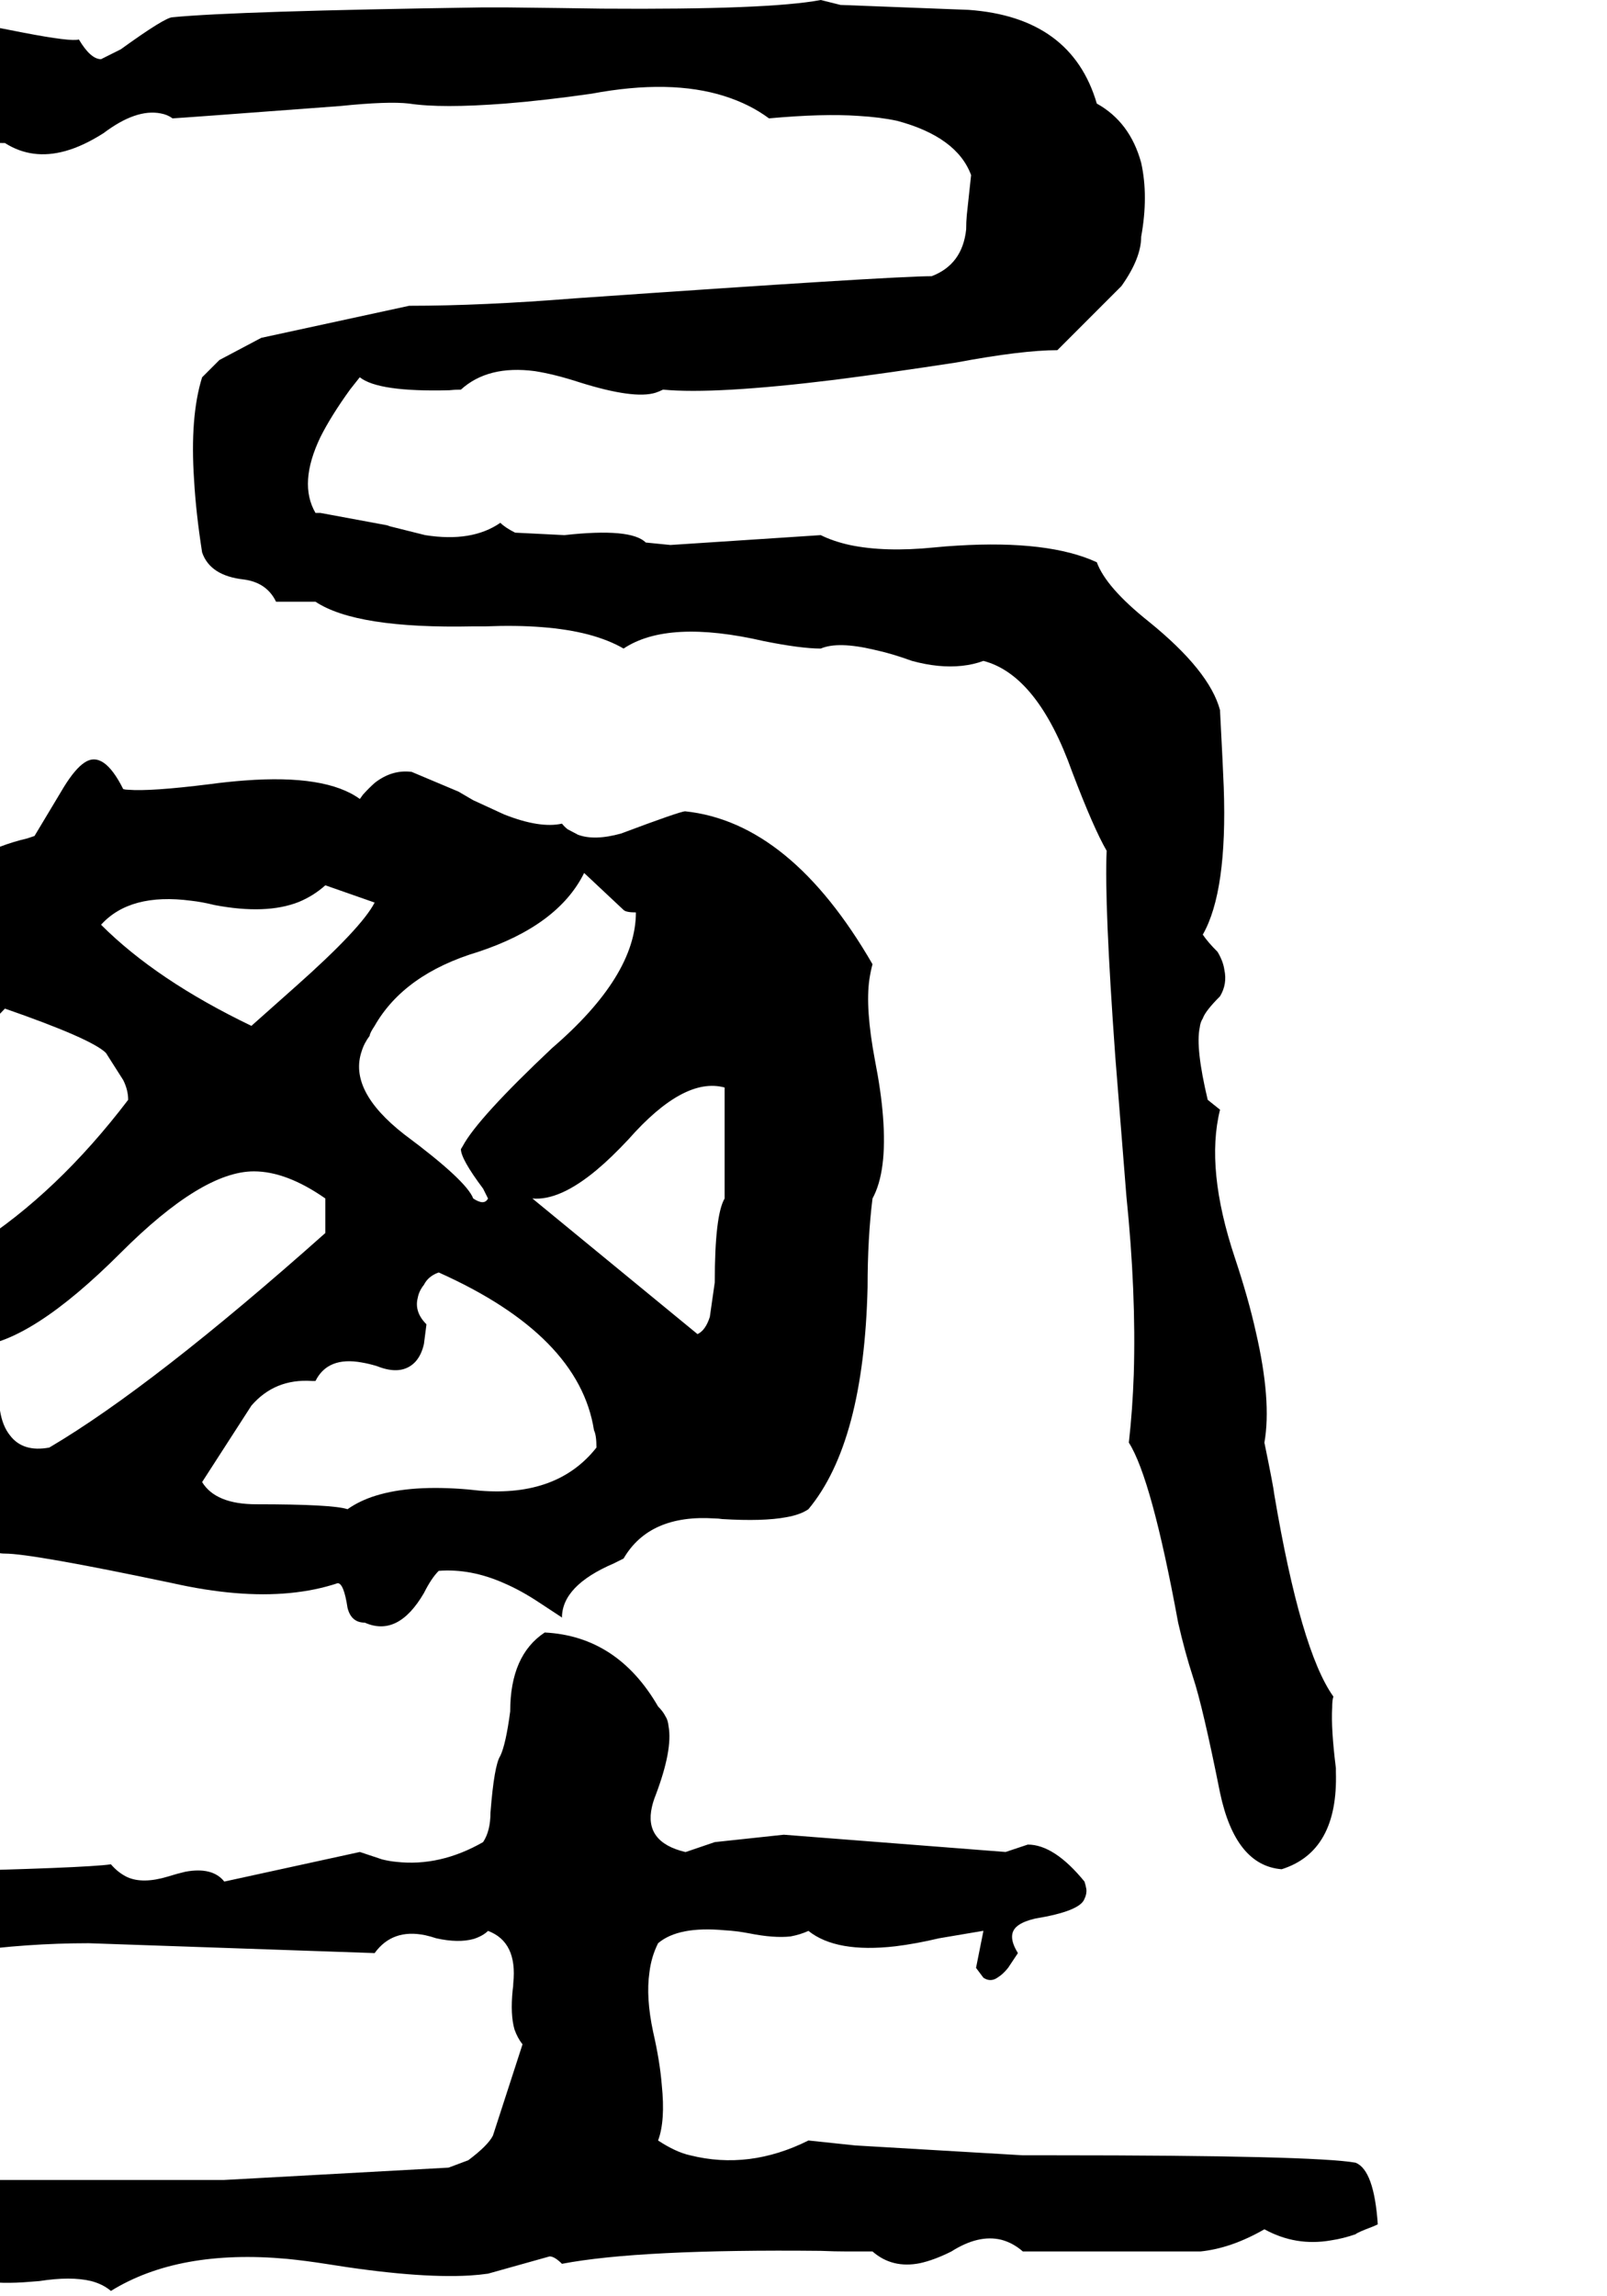 <svg xmlns="http://www.w3.org/2000/svg" viewBox="1020 0 2608 3724">
<g transform="matrix(1 0 0 -1 0 3072)">
<path d="M884 2860Q909 2840 1028 2840Q1072 2812 1126 2827Q1155 2835 1188 2856Q1241 2896 1281 2888Q1292 2886 1300 2880Q1305 2880 1572 2900Q1650 2908 1684 2904Q1736 2896 1840 2904Q1903 2909 1980 2920Q2108 2944 2196 2916Q2237 2903 2268 2880Q2356 2888 2413 2884Q2448 2882 2476 2876Q2573 2850 2596 2788L2589 2723Q2588 2712 2588 2700Q2582 2643 2532 2624Q2468 2624 1952 2588Q1802 2576 1684 2576L1444 2524L1376 2488L1348 2460Q1328 2396 1335 2293Q1338 2240 1348 2176Q1361 2138 1416 2132Q1453 2127 1468 2096H1532Q1598 2052 1788 2056Q1798 2056 1808 2056Q1908 2060 1974 2043Q2008 2034 2032 2020Q2104 2068 2260 2032Q2320 2020 2352 2020Q2380 2032 2439 2018Q2467 2012 2500 2000Q2544 1988 2581 1992Q2600 1994 2616 2000Q2704 1977 2760 1820Q2795 1728 2816 1692Q2812 1608 2830 1358L2848 1132Q2864 976 2860 843Q2858 785 2852 732Q2889 674 2932 440Q2943 392 2956 352Q2972 304 3000 164Q3025 46 3100 40Q3192 69 3188 198Q3188 201 3188 204Q3180 268 3182 302Q3182 315 3184 320Q3131 394 3088 648Q3087 659 3072 732Q3084 800 3058 912Q3046 966 3024 1032Q2976 1176 3000 1272L2980 1288Q2960 1372 2967 1405Q2968 1414 2972 1420Q2976 1432 3000 1456Q3012 1476 3007 1499Q3005 1513 2996 1528Q2980 1544 2972 1556Q3012 1626 3006 1795Q3005 1817 3004 1840L3000 1919V1920Q2983 1984 2884 2064Q2815 2119 2800 2160Q2722 2196 2574 2187Q2556 2186 2536 2184Q2456 2176 2399 2188Q2372 2194 2352 2204L2108 2188L2068 2192Q2044 2216 1936 2204L1856 2208Q1840 2216 1832 2224Q1786 2192 1710 2204L1658 2217Q1653 2218 1648 2220L1540 2240H1532Q1504 2288 1540 2363Q1557 2397 1588 2440L1603 2459L1604 2460Q1634 2436 1749 2439Q1758 2440 1768 2440Q1812 2480 1888 2470Q1920 2465 1960 2452Q2049 2424 2084 2435Q2090 2437 2096 2440Q2180 2432 2375 2456Q2461 2467 2572 2484Q2679 2504 2736 2504L2840 2608Q2872 2653 2872 2688Q2884 2754 2872 2808Q2854 2874 2800 2904Q2759 3044 2592 3056L2384 3064L2352 3072Q2268 3056 1997 3058Q1933 3059 1840 3060H1804Q1401 3054 1300 3044Q1288 3044 1216 2992L1184 2976Q1167 2976 1148 3008Q1136 3004 1058 3019L1012 3028L940 3032L900 3008L884 2980L848 2912Q844 2888 862 2873Q870 2866 884 2860ZM1028 552Q1072 552 1300 504Q1407 480 1490 488Q1532 492 1568 504Q1578 504 1584 464Q1590 440 1612 440Q1666 416 1708 488Q1720 512 1732 524Q1784 528 1838 504Q1866 492 1896 472L1931 449L1932 448Q1932 500 2016 536L2032 544Q2074 616 2180 609Q2186 609 2192 608Q2259 604 2296 611Q2319 615 2332 624Q2422 732 2428 984Q2428 1064 2436 1128Q2460 1172 2453 1261Q2450 1301 2440 1352Q2424 1437 2431 1484Q2433 1497 2436 1508Q2303 1738 2132 1756Q2124 1756 2028 1720Q1985 1708 1958 1718L1941 1727Q1936 1731 1932 1736Q1896 1728 1838 1751L1788 1774Q1776 1781 1764 1788L1688 1820Q1656 1824 1628 1802Q1619 1794 1609 1783L1604 1776Q1549 1816 1417 1806Q1390 1804 1360 1800Q1264 1788 1228 1791Q1224 1791 1220 1792Q1188 1856 1157 1835Q1142 1825 1124 1796L1076 1716L1064 1712Q884 1670 788 1448L764 1392L740 1044Q740 816 864 704Q918 704 948 632L984 572Q1004 552 1028 552ZM980 888Q1070 894 1216 1040Q1348 1172 1432 1172Q1485 1172 1548 1128V1072Q1268 823 1100 724Q1057 716 1036 744Q1024 759 1020 784Q1008 872 980 888ZM1584 624Q1560 632 1436 632Q1370 632 1348 668L1428 792Q1466 836 1526 832Q1529 832 1532 832Q1552 872 1607 862Q1619 860 1632 856Q1672 840 1694 863Q1704 874 1708 892L1712 923V924Q1692 944 1698 967Q1700 978 1708 988Q1715 1002 1732 1008Q1960 906 1984 752Q1988 744 1988 724Q1925 644 1799 654Q1790 655 1780 656Q1688 664 1630 646Q1604 638 1584 624ZM2196 1308V1128Q2180 1101 2180 992L2172 936Q2165 914 2152 908L1884 1128Q1928 1124 1988 1174Q2012 1194 2040 1224Q2130 1326 2196 1308ZM1968 1656 2032 1596Q2036 1592 2052 1592Q2052 1489 1916 1372Q1795 1258 1771 1213L1768 1208Q1768 1192 1804 1144L1812 1128Q1806 1116 1788 1128Q1777 1157 1676 1232Q1585 1303 1607 1367Q1611 1380 1620 1392Q1620 1396 1628 1408Q1676 1492 1796 1528Q1926 1571 1968 1656ZM1548 1636 1628 1608Q1607 1567 1500 1472L1428 1408Q1274 1482 1184 1572Q1231 1624 1330 1611Q1348 1609 1368 1604Q1452 1588 1505 1609Q1529 1619 1548 1636ZM1028 1436Q1169 1387 1192 1364L1220 1320Q1228 1304 1228 1288Q1113 1137 980 1052Q940 1152 950 1252Q952 1271 956 1292Q967 1375 1028 1436ZM3220 -436Q3152 -424 2731 -424H2680L2408 -408L2332 -400Q2236 -448 2140 -424Q2117 -419 2088 -400Q2100 -368 2094 -310Q2091 -272 2080 -224Q2068 -168 2074 -127Q2077 -102 2088 -80Q2121 -52 2196 -59Q2215 -60 2236 -64Q2276 -72 2303 -69Q2319 -66 2332 -60Q2377 -96 2473 -85Q2506 -81 2544 -72L2615 -60H2616L2604 -120L2616 -136Q2628 -144 2640 -135Q2648 -130 2656 -120Q2656 -120 2672 -96Q2652 -64 2674 -50Q2683 -44 2700 -40Q2773 -28 2780 -8Q2784 0 2783 8Q2782 14 2780 20Q2731 80 2688 80L2652 68L2292 96L2180 84L2133 68H2132Q2065 84 2078 141Q2080 150 2084 160Q2112 234 2105 272Q2104 282 2100 288Q2096 296 2088 304Q2022 418 1904 424Q1848 387 1848 296Q1841 243 1832 224Q1822 209 1816 132Q1816 102 1804 84Q1734 44 1663 52Q1652 53 1640 56L1604 68L1384 20Q1365 44 1321 36Q1308 33 1292 28Q1252 16 1227 27Q1212 34 1200 48Q1159 42 900 36Q803 36 744 20Q724 0 729 -44Q730 -62 736 -84Q749 -115 764 -136Q963 -80 1164 -80L1628 -96Q1657 -56 1710 -67Q1719 -69 1728 -72Q1764 -80 1789 -73Q1804 -68 1812 -60Q1860 -78 1853 -145Q1853 -150 1852 -156Q1848 -196 1855 -220Q1860 -234 1868 -244L1820 -392Q1812 -408 1780 -432L1748 -444L1384 -464H884Q868 -472 808 -470Q786 -470 756 -468Q713 -464 685 -480Q672 -488 664 -500Q648 -524 663 -560L680 -591Q682 -593 684 -596L699 -615L700 -616Q749 -652 823 -640Q850 -635 880 -624Q910 -612 928 -600Q964 -636 1058 -630Q1071 -629 1084 -628Q1135 -620 1168 -628Q1187 -633 1200 -644Q1310 -576 1486 -592Q1516 -595 1548 -600Q1696 -624 1782 -619Q1798 -618 1812 -616L1912 -588Q1920 -588 1932 -600Q2058 -576 2352 -579Q2374 -580 2396 -580H2436Q2468 -608 2513 -599Q2536 -594 2564 -580Q2608 -552 2645 -561Q2664 -566 2680 -580H2968Q3018 -575 3072 -544Q3123 -572 3180 -562Q3200 -559 3220 -552Q3223 -549 3247 -540Q3252 -538 3256 -536Q3250 -448 3220 -436Z" />
</g>
</svg>